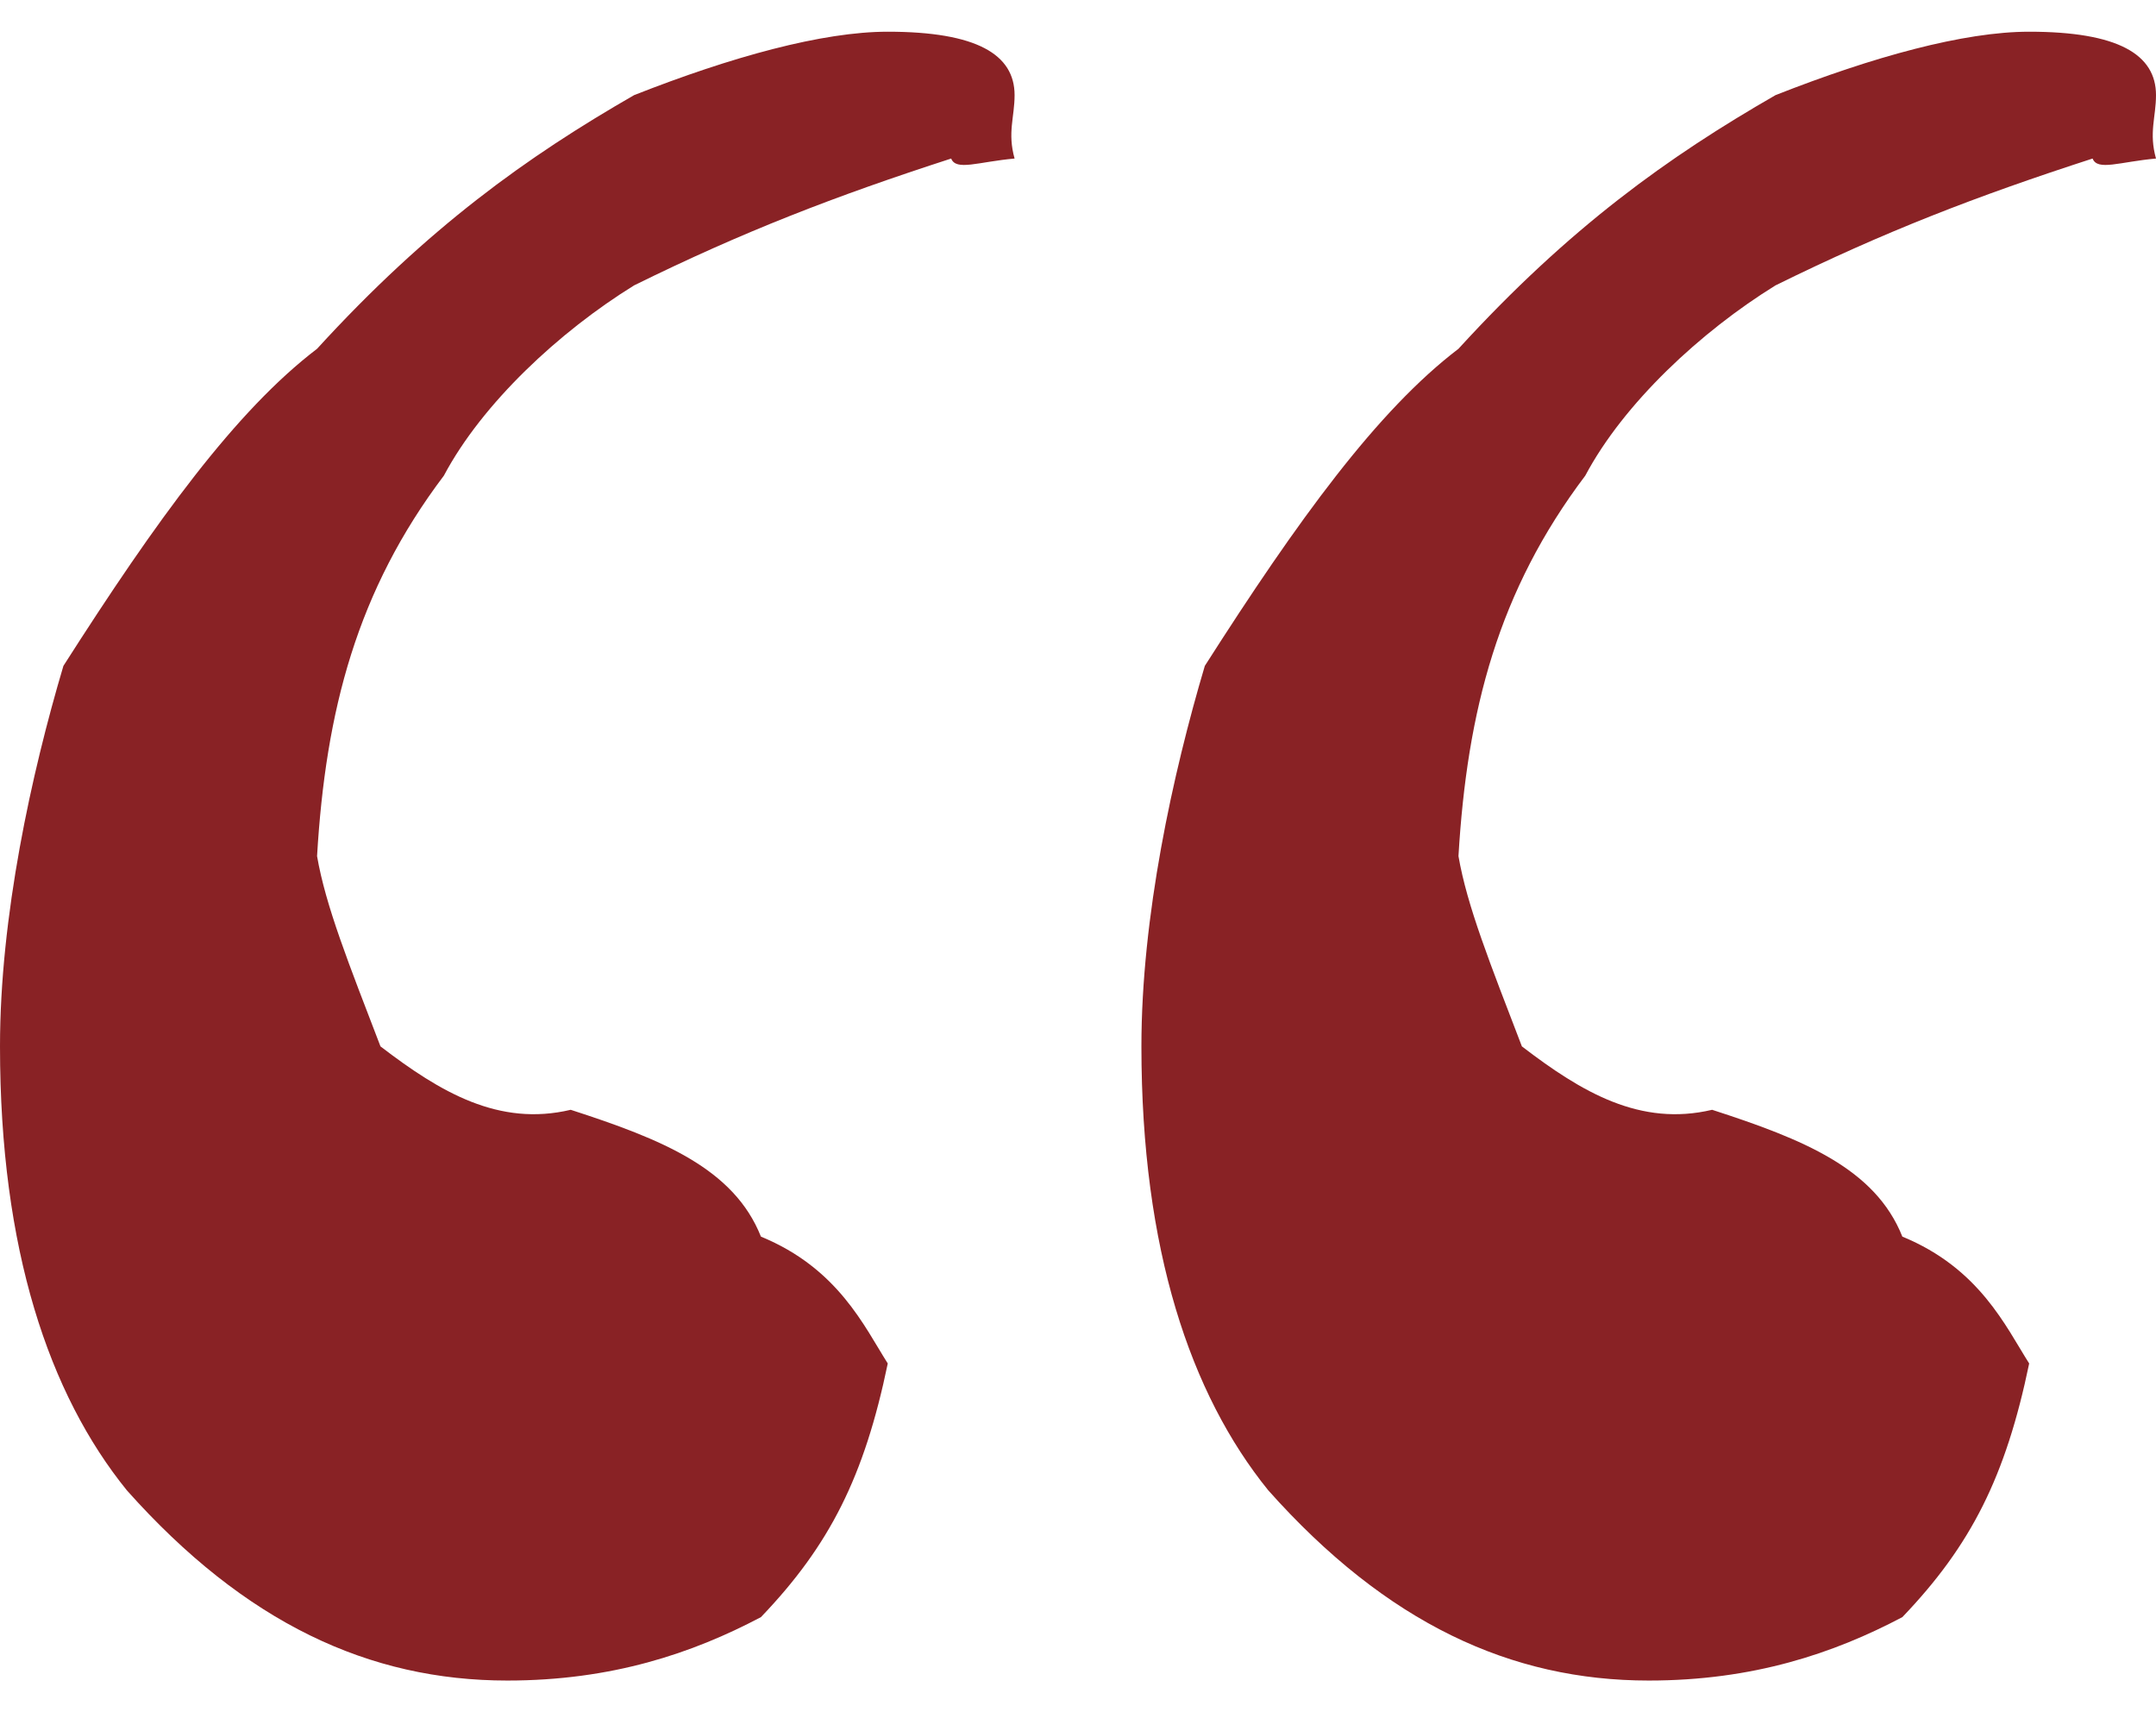 <svg xmlns="http://www.w3.org/2000/svg" xmlns:xlink="http://www.w3.org/1999/xlink" width="34px" height="27px" viewBox="0 0 34 27"><g class="Design" stroke="none" stroke-width="1" fill="none" fill-rule="evenodd"><g class="DTP_John-Paul-II_v1.2_dm-Interior-FED" transform="translate(-1100, -2447)" fill="#892225"><g class="Group" transform="translate(1100, 2337)"><g class="1.-Quote-2" transform="translate(0, 110.5)"><path d="M32,0 C33.407,0 34,0.361 34,1 C34,1.346 33.885,1.592 34,2 C33.424,2.052 33.078,2.199 33,2 C31.169,2.593 29.72,3.152 28,4 C26.823,4.727 25.605,5.86 25,7 C23.63,8.814 23.136,10.702 23,13 C23.136,13.788 23.498,14.691 24,16 C24.947,16.726 25.868,17.268 27,17 C28.436,17.465 29.572,17.924 30,19 C31.218,19.5 31.63,20.419 32,21 C31.63,22.783 31.086,23.866 30,25 C28.914,25.573 27.646,26 26,26 C23.827,26 21.868,25.097 20,23 C18.774,21.486 18,19.205 18,16 C18,13.952 18.494,11.703 19,10 C20.469,7.698 21.72,5.975 23,5 C24.749,3.086 26.313,1.97 28,1 C29.539,0.394 30.971,0 32,0 Z M14,0 C15.407,0 16,0.361 16,1 C16,1.346 15.885,1.592 16,2 C15.424,2.052 15.078,2.199 15,2 C13.169,2.593 11.72,3.152 10,4 C8.823,4.727 7.605,5.86 7,7 C5.63,8.814 5.136,10.702 5,13 C5.136,13.788 5.498,14.691 6,16 C6.947,16.726 7.868,17.268 9,17 C10.436,17.465 11.572,17.924 12,19 C13.218,19.5 13.63,20.419 14,21 C13.63,22.783 13.086,23.866 12,25 C10.914,25.573 9.646,26 8,26 C5.827,26 3.868,25.097 2,23 C0.774,21.486 6.4659389e-13,19.205 6.4659389e-13,16 C6.4659389e-13,13.952 0.494,11.703 1,10 C2.469,7.698 3.72,5.975 5,5 C6.749,3.086 8.313,1.97 10,1 C11.539,0.394 12.971,0 14,0 Z" class="1.-Quote"></path></g></g></g></g></svg>
